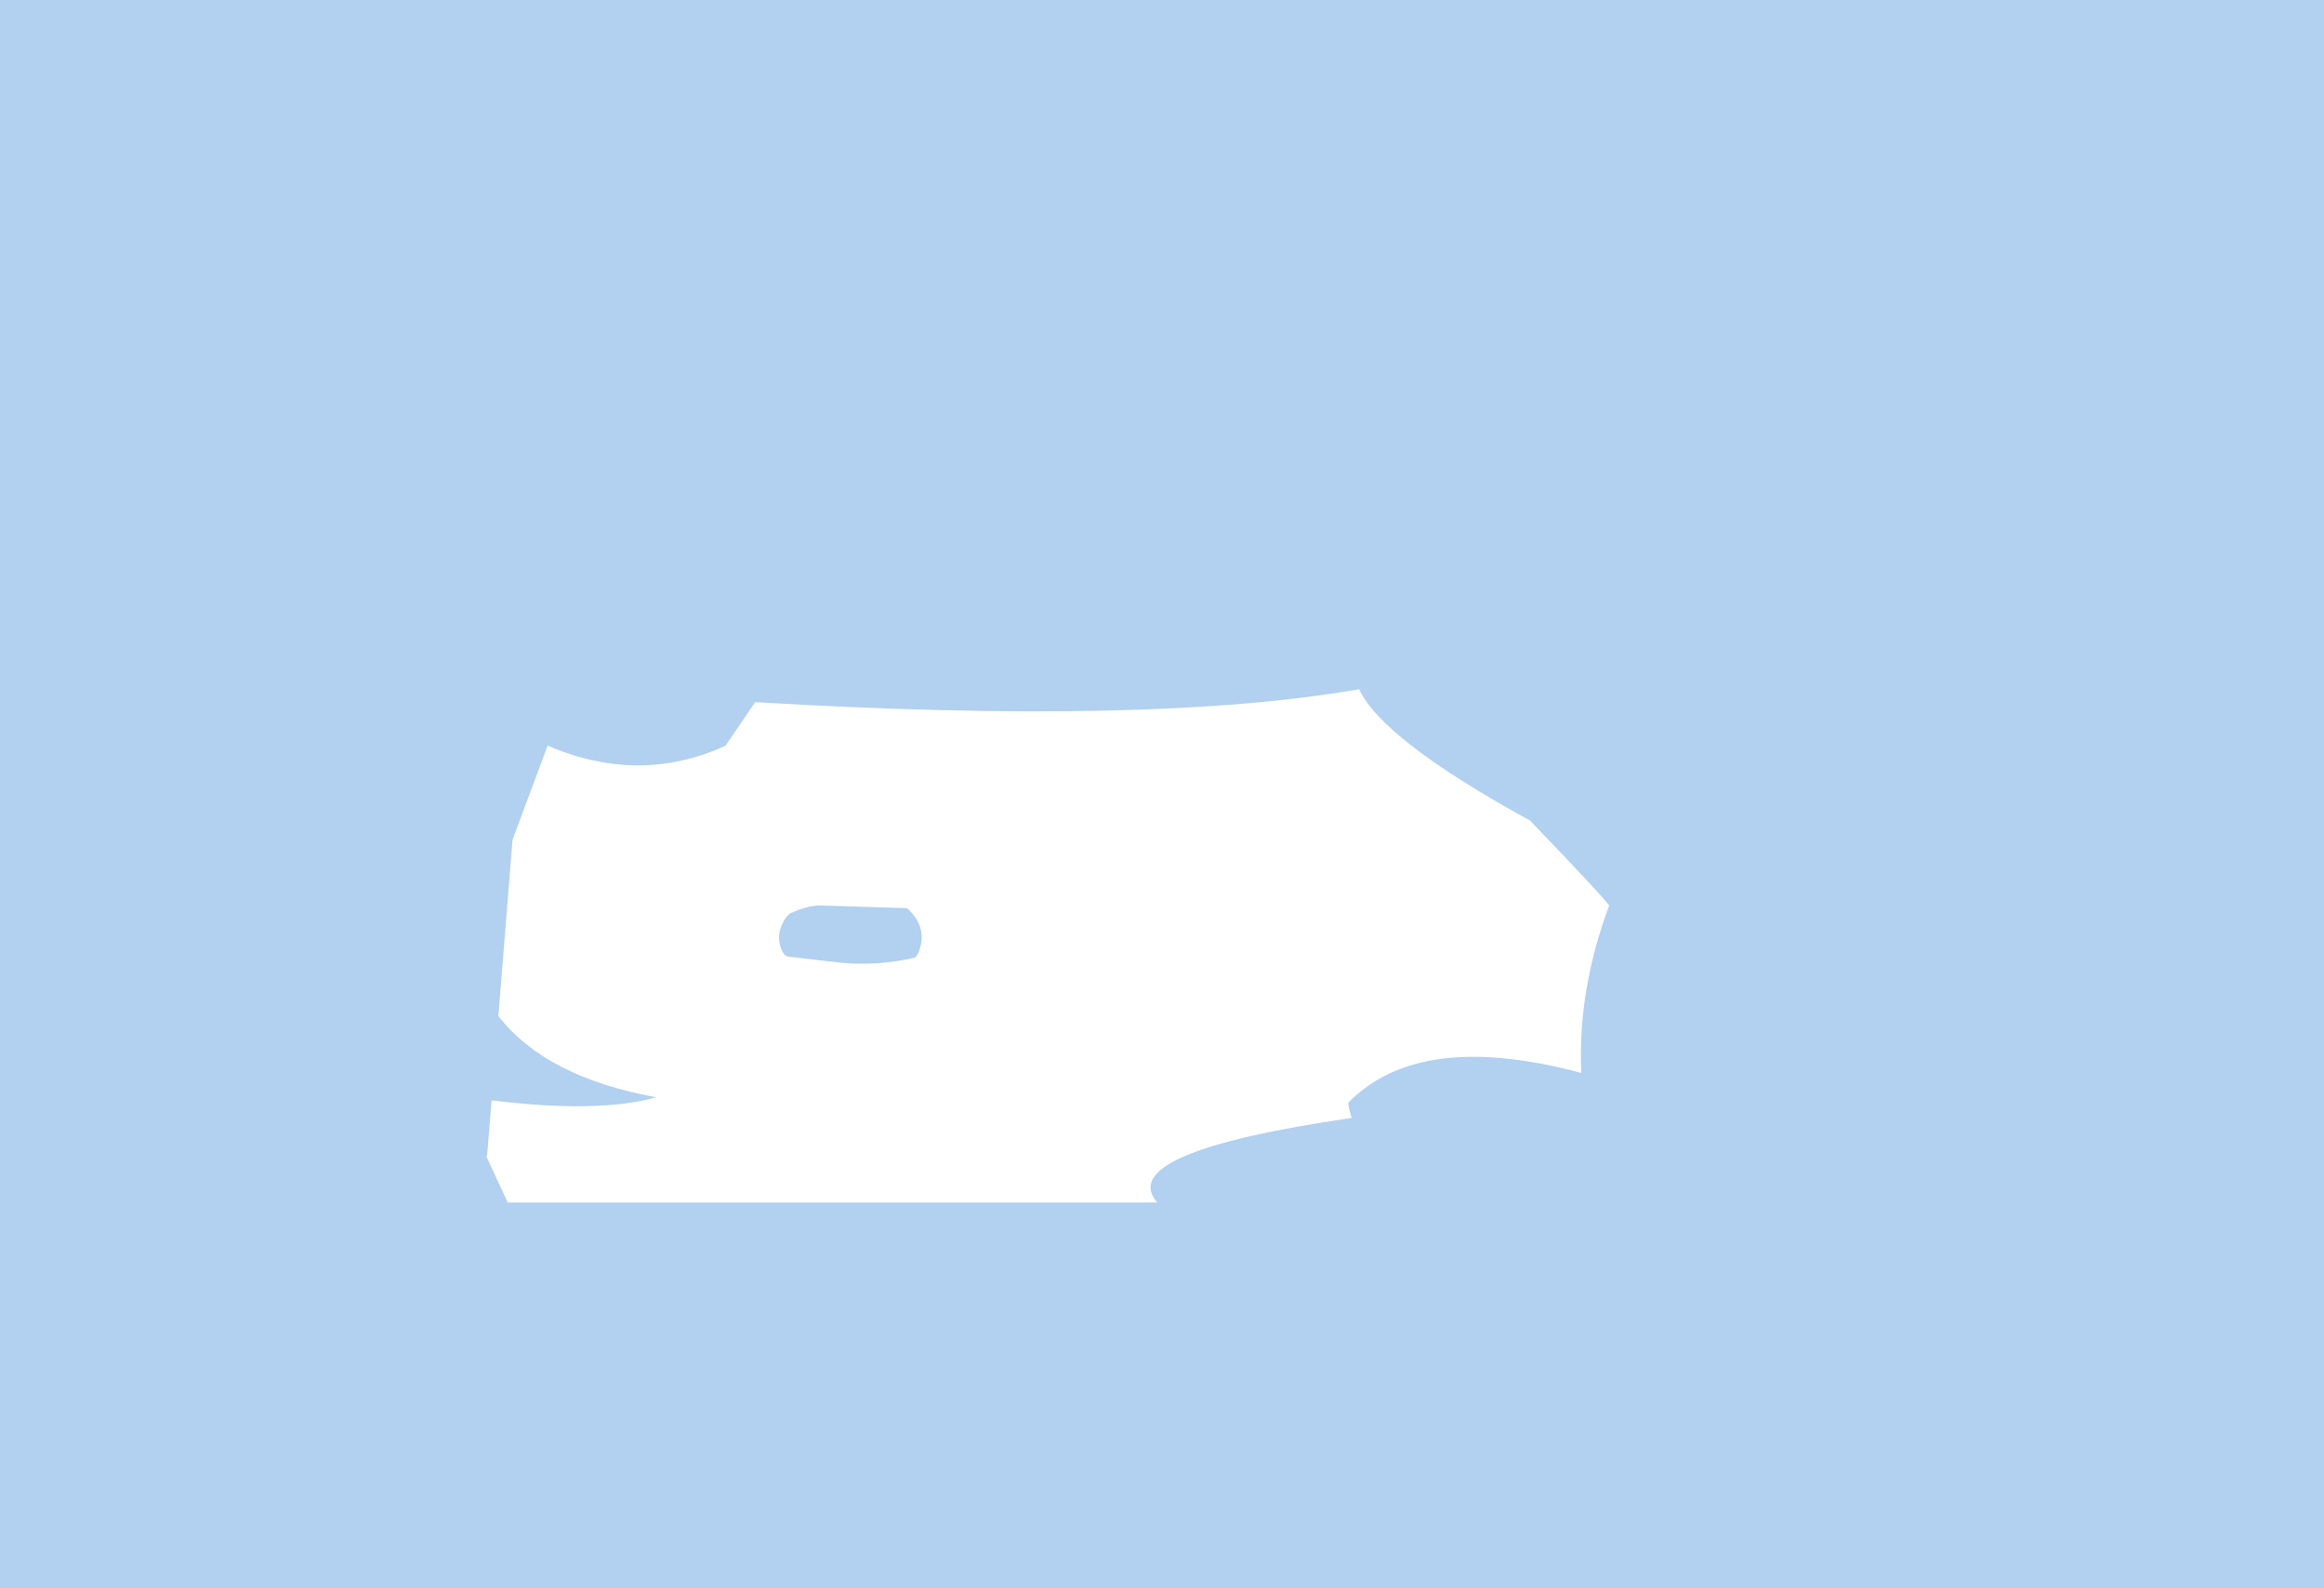 <?xml version="1.0" encoding="UTF-8" standalone="no"?>
<svg xmlns:xlink="http://www.w3.org/1999/xlink" height="844.8px" width="1236.25px" xmlns="http://www.w3.org/2000/svg">
  <g transform="matrix(1.0, 0.0, 0.0, 1.0, 598.0, 378.55)">
    <path d="M215.5 57.65 Q137.4 14.8 125.0 -12.0 14.4 7.4 -196.3 -5.1 L-212.05 18.05 Q-257.6 39.0 -306.7 18.05 L-325.35 68.05 -332.9 161.85 Q-307.65 194.35 -248.95 205.05 -280.1 213.75 -336.5 206.65 L-338.9 236.15 -339.35 236.4 -327.9 261.05 17.6 261.05 Q-5.55 234.4 121.05 216.05 119.75 212.4 119.15 208.05 156.95 169.05 243.15 192.1 241.2 148.1 258.0 103.05 253.9 97.45 219.05 61.15 L215.7 57.6 215.5 57.65 M638.25 466.25 L-598.0 466.25 -598.0 -378.55 638.25 -378.55 638.25 466.25 M-114.45 105.45 Q-104.55 115.2 -109.2 127.55 -109.9 129.4 -111.2 130.75 -130.4 135.35 -151.3 133.45 L-178.6 130.25 Q-180.5 130.0 -181.6 127.9 -185.75 120.1 -181.3 111.7 -179.95 109.05 -177.7 107.25 L-176.75 106.9 Q-170.35 103.8 -163.2 103.0 L-116.25 104.45 Q-115.4 104.5 -114.45 105.45" fill="#0066cc" fill-opacity="0.302" fill-rule="evenodd" stroke="none"/>
  </g>
</svg>
